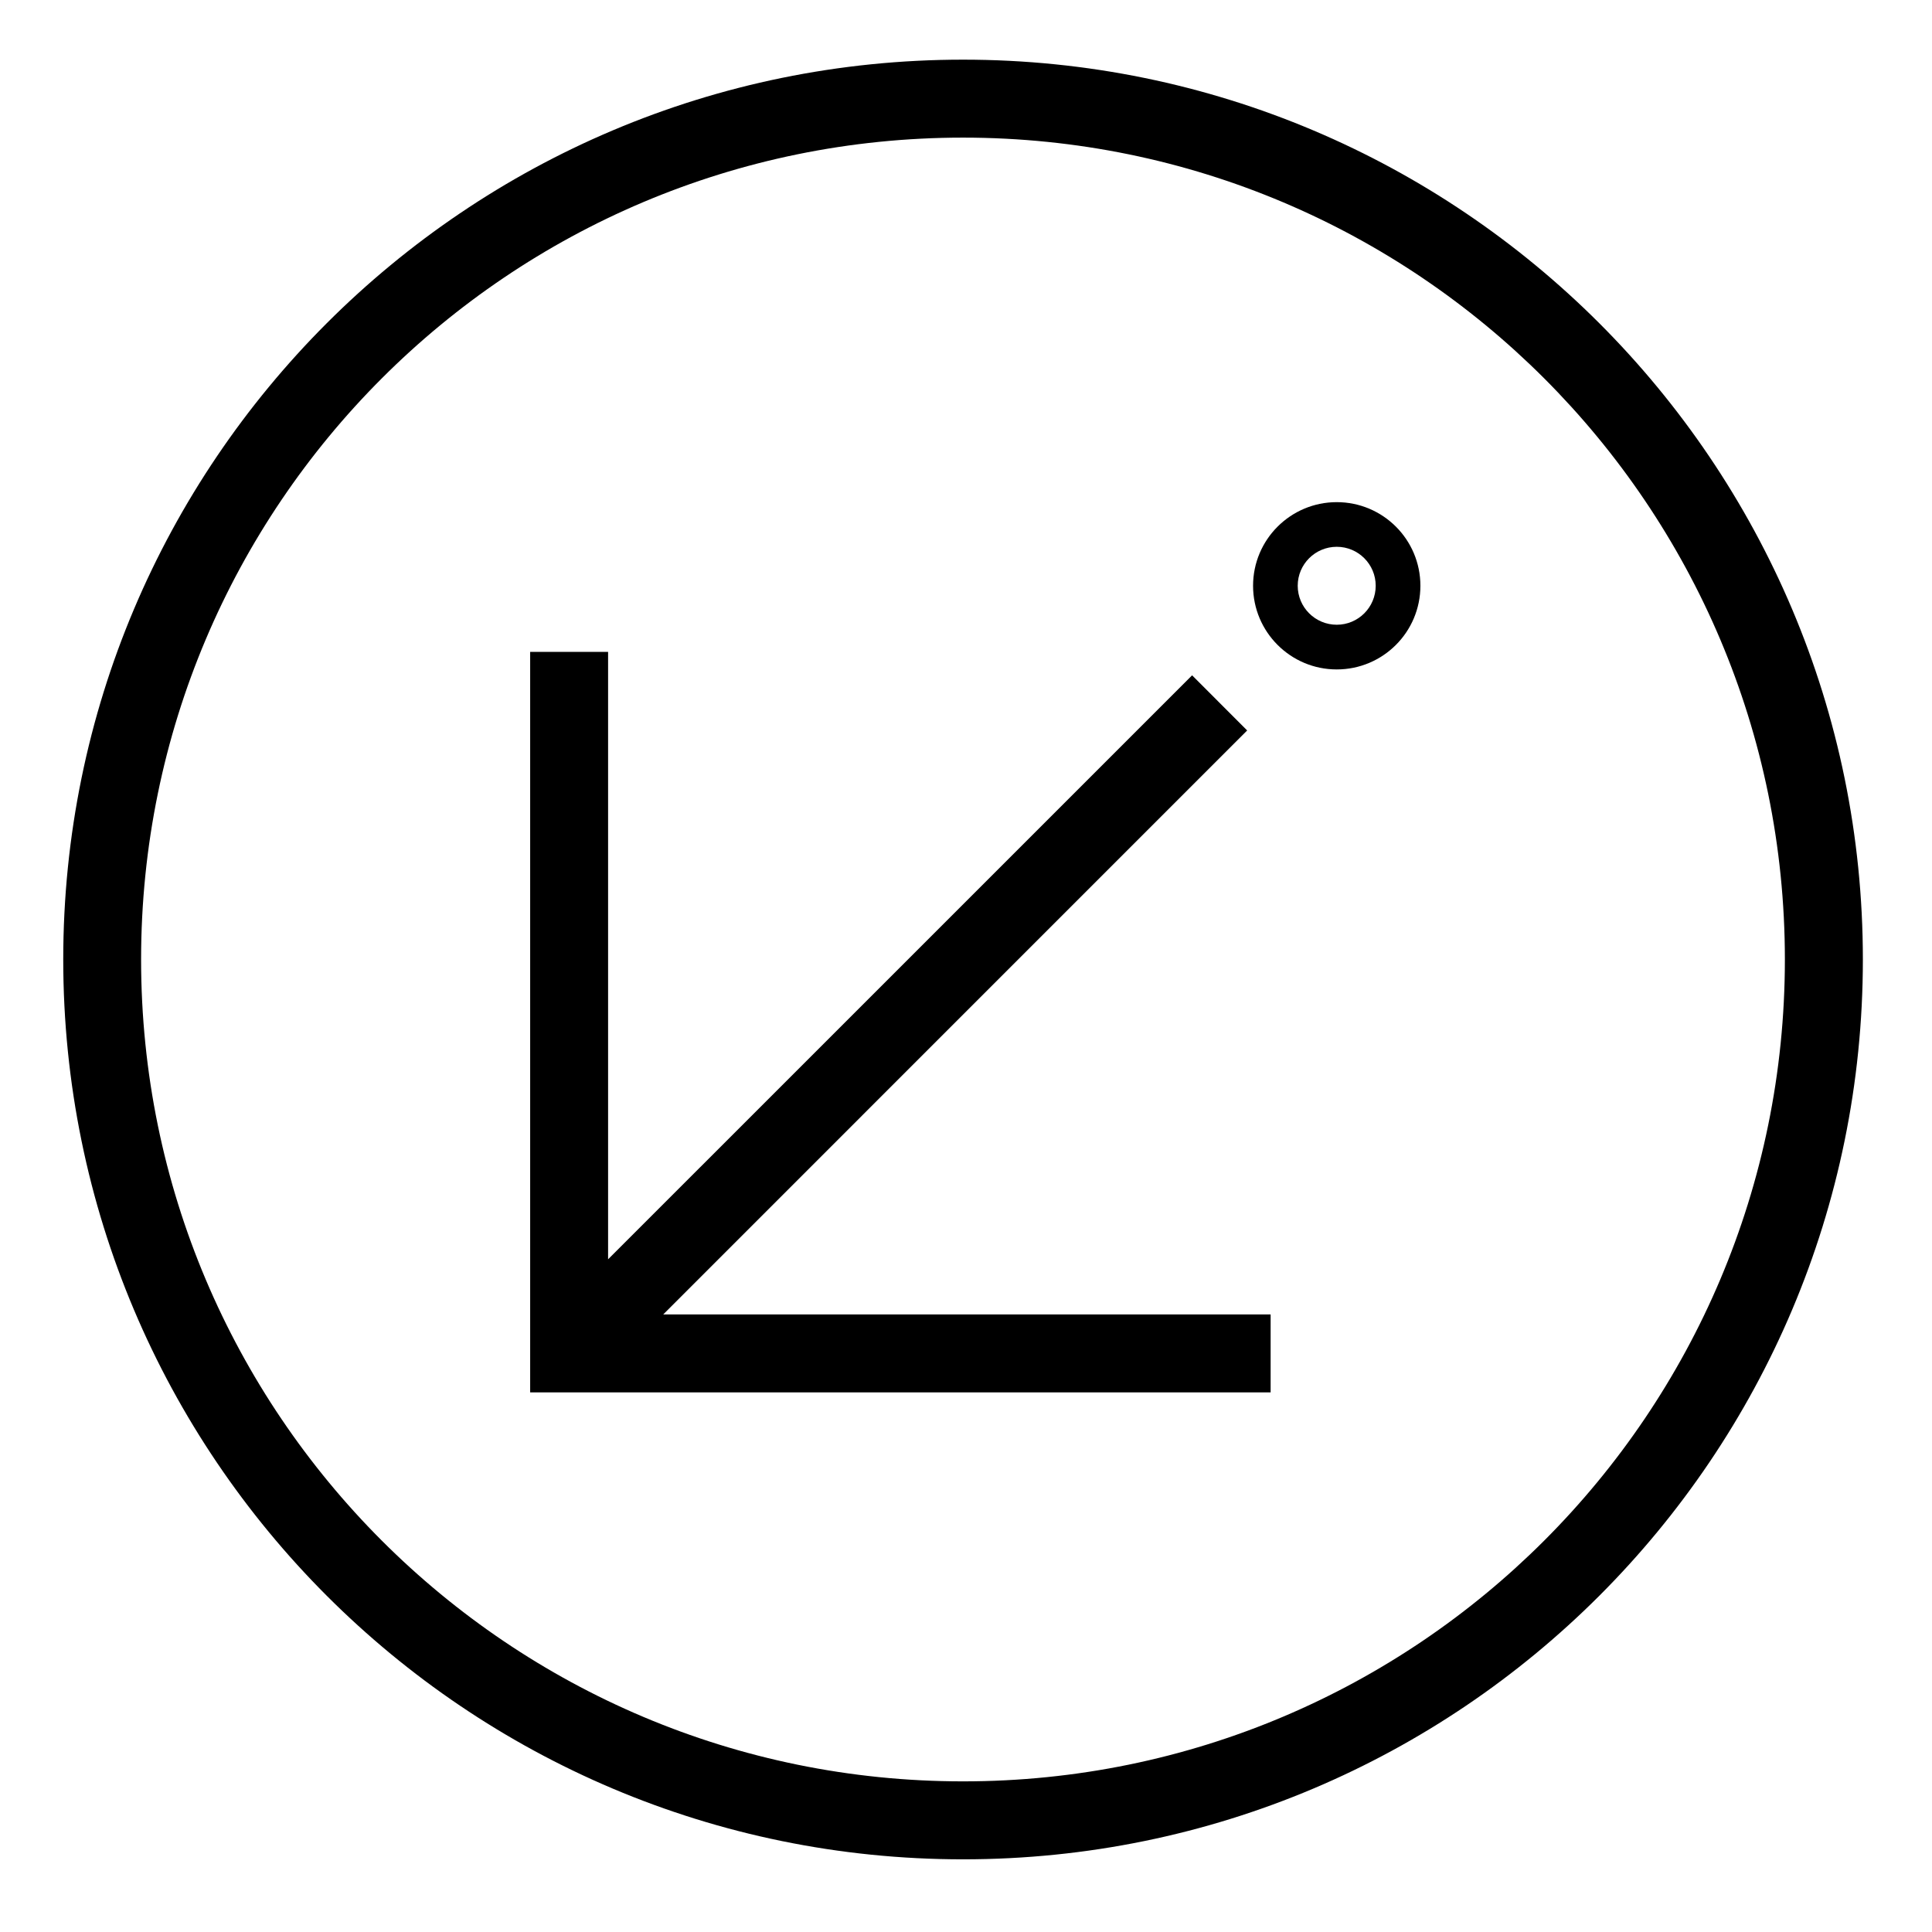<?xml version="1.0" encoding="UTF-8"?>
<!-- Uploaded to: ICON Repo, www.iconrepo.com, Generator: ICON Repo Mixer Tools -->
<svg fill="#000000" width="800px" height="800px" version="1.1" viewBox="144 144 512 512" xmlns="http://www.w3.org/2000/svg">
 <g>
  <path d="m474.51 337.58-14.59-14.613-154.77 154.76v-160.97h-20.652v196.24h196.23v-20.656h-160.97l154.74-154.75"/>
  <path d="m520.42 299.23c0 12.254-9.93 22.176-22.168 22.176-12.234 0.004-22.176-9.922-22.176-22.176 0-12.242 9.941-22.156 22.176-22.156 12.238 0 22.168 9.914 22.168 22.156zm-11.844 0c0-5.699-4.625-10.324-10.324-10.324-5.707 0-10.344 4.625-10.344 10.324 0 5.707 4.637 10.332 10.344 10.332 5.699 0.004 10.324-4.621 10.324-10.332z"/>
  <path d="m637.68 398.27c0 131.71-106.77 238.47-238.46 238.47-131.71 0-238.46-106.76-238.46-238.47 0-131.7 106.75-238.46 238.46-238.46 131.69 0.004 238.46 106.77 238.46 238.46zm-20.668 0c0-120.29-97.512-217.8-217.8-217.8-120.3 0-217.82 97.512-217.82 217.8 0 120.29 97.512 217.81 217.82 217.81 120.29 0.004 217.8-97.512 217.8-217.81z"/>
 </g>
</svg>